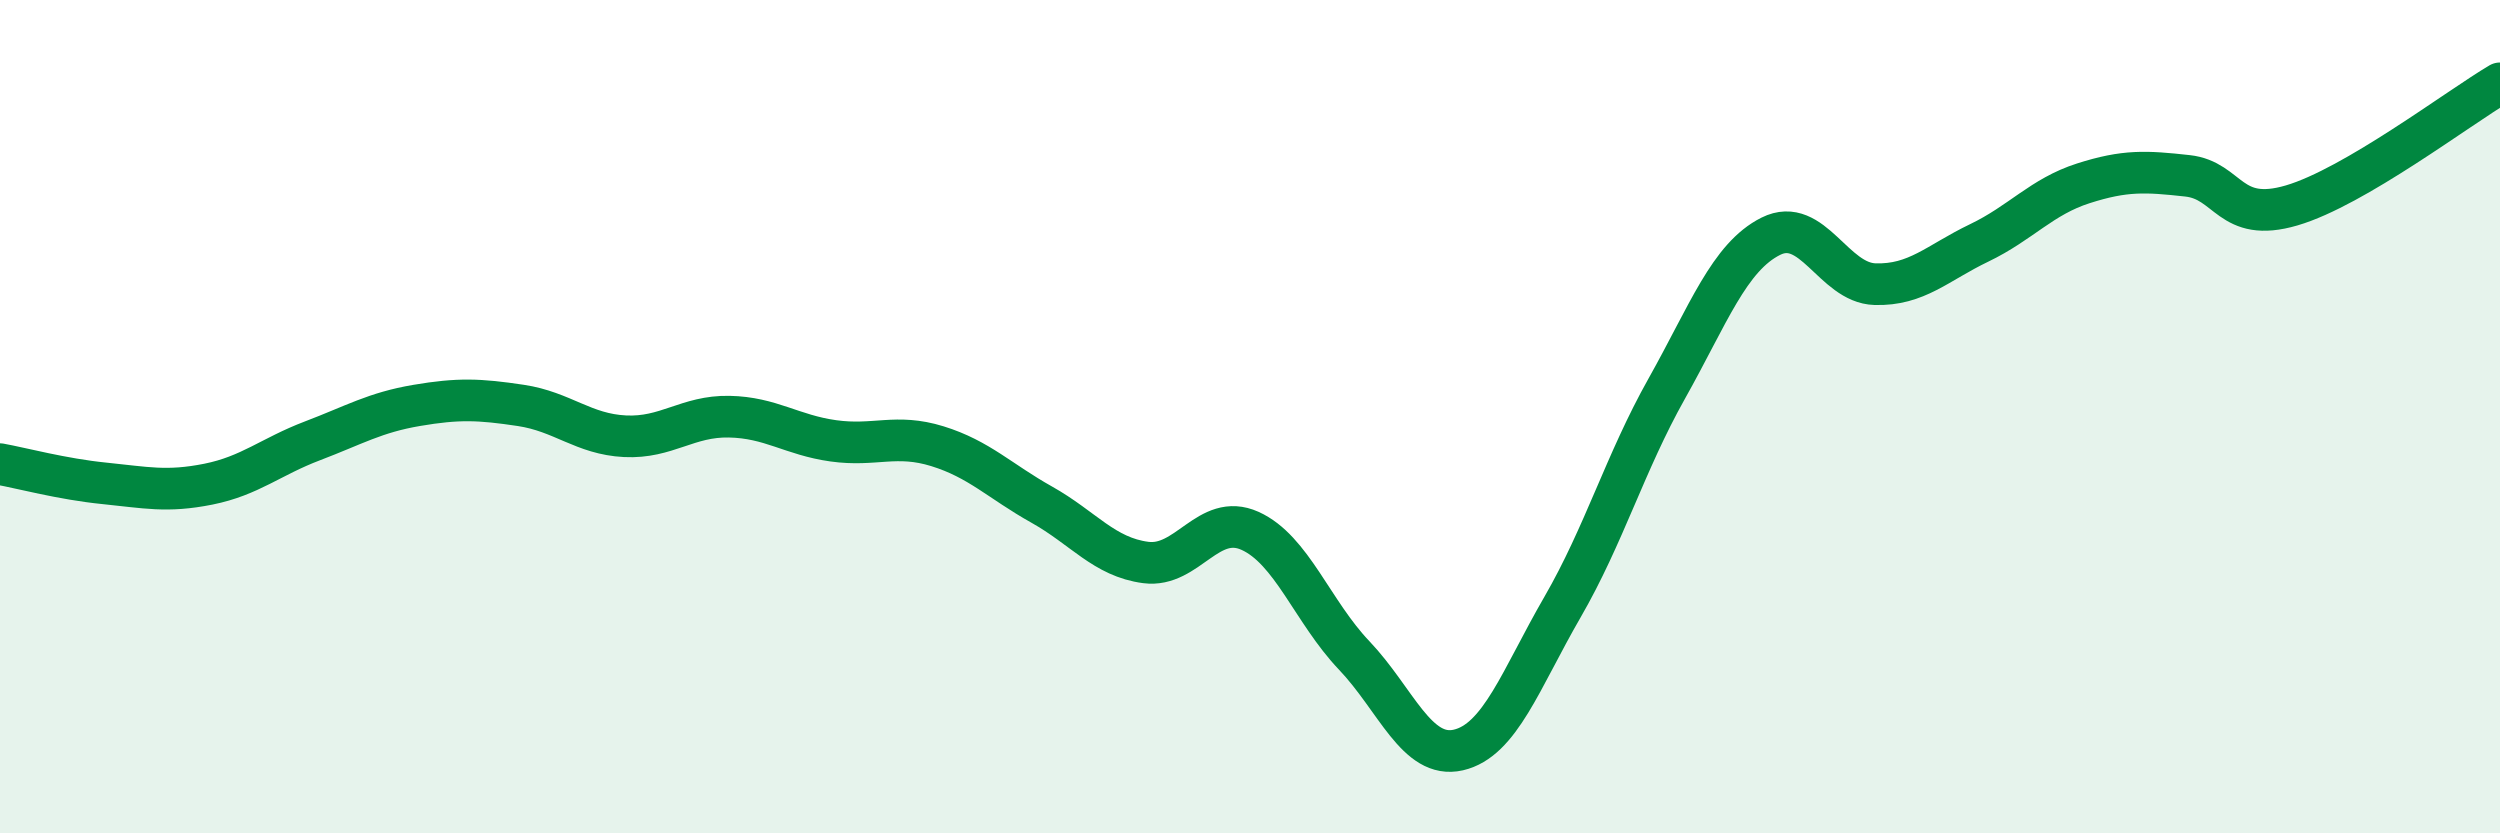 
    <svg width="60" height="20" viewBox="0 0 60 20" xmlns="http://www.w3.org/2000/svg">
      <path
        d="M 0,11.14 C 0.5,11.23 1.5,11.5 2.5,11.6 C 3.5,11.7 4,11.82 5,11.62 C 6,11.42 6.5,10.96 7.5,10.58 C 8.5,10.2 9,9.9 10,9.73 C 11,9.56 11.5,9.58 12.5,9.73 C 13.5,9.88 14,10.42 15,10.47 C 16,10.52 16.5,9.98 17.5,10 C 18.5,10.02 19,10.44 20,10.58 C 21,10.72 21.5,10.4 22.5,10.71 C 23.5,11.02 24,11.55 25,12.11 C 26,12.67 26.5,13.37 27.5,13.5 C 28.5,13.63 29,12.29 30,12.74 C 31,13.19 31.5,14.68 32.5,15.73 C 33.5,16.78 34,18.23 35,18 C 36,17.77 36.5,16.3 37.5,14.57 C 38.5,12.84 39,11.11 40,9.33 C 41,7.55 41.5,6.17 42.5,5.67 C 43.5,5.17 44,6.79 45,6.82 C 46,6.85 46.5,6.31 47.5,5.83 C 48.5,5.35 49,4.72 50,4.4 C 51,4.08 51.5,4.11 52.5,4.22 C 53.5,4.33 53.5,5.37 55,4.93 C 56.5,4.49 59,2.59 60,2L60 20L0 20Z"
        fill="#008740"
        opacity="0.1"
        stroke-linecap="round"
        stroke-linejoin="round"
      />
      <path
        d="M 0,11.14 C 0.5,11.23 1.5,11.5 2.5,11.6 C 3.5,11.7 4,11.82 5,11.62 C 6,11.42 6.5,10.96 7.5,10.58 C 8.5,10.2 9,9.9 10,9.73 C 11,9.56 11.5,9.58 12.5,9.73 C 13.5,9.88 14,10.42 15,10.47 C 16,10.52 16.5,9.98 17.5,10 C 18.5,10.02 19,10.44 20,10.58 C 21,10.72 21.5,10.4 22.5,10.71 C 23.5,11.02 24,11.55 25,12.11 C 26,12.67 26.5,13.37 27.5,13.5 C 28.5,13.63 29,12.29 30,12.74 C 31,13.19 31.5,14.68 32.5,15.73 C 33.5,16.78 34,18.23 35,18 C 36,17.77 36.5,16.3 37.5,14.57 C 38.5,12.84 39,11.11 40,9.33 C 41,7.55 41.5,6.17 42.5,5.67 C 43.5,5.17 44,6.79 45,6.82 C 46,6.85 46.5,6.31 47.5,5.83 C 48.5,5.35 49,4.72 50,4.4 C 51,4.08 51.5,4.11 52.5,4.22 C 53.5,4.33 53.5,5.37 55,4.93 C 56.5,4.49 59,2.59 60,2"
        stroke="#008740"
        stroke-width="1"
        fill="none"
        stroke-linecap="round"
        stroke-linejoin="round"
      />
    </svg>
  